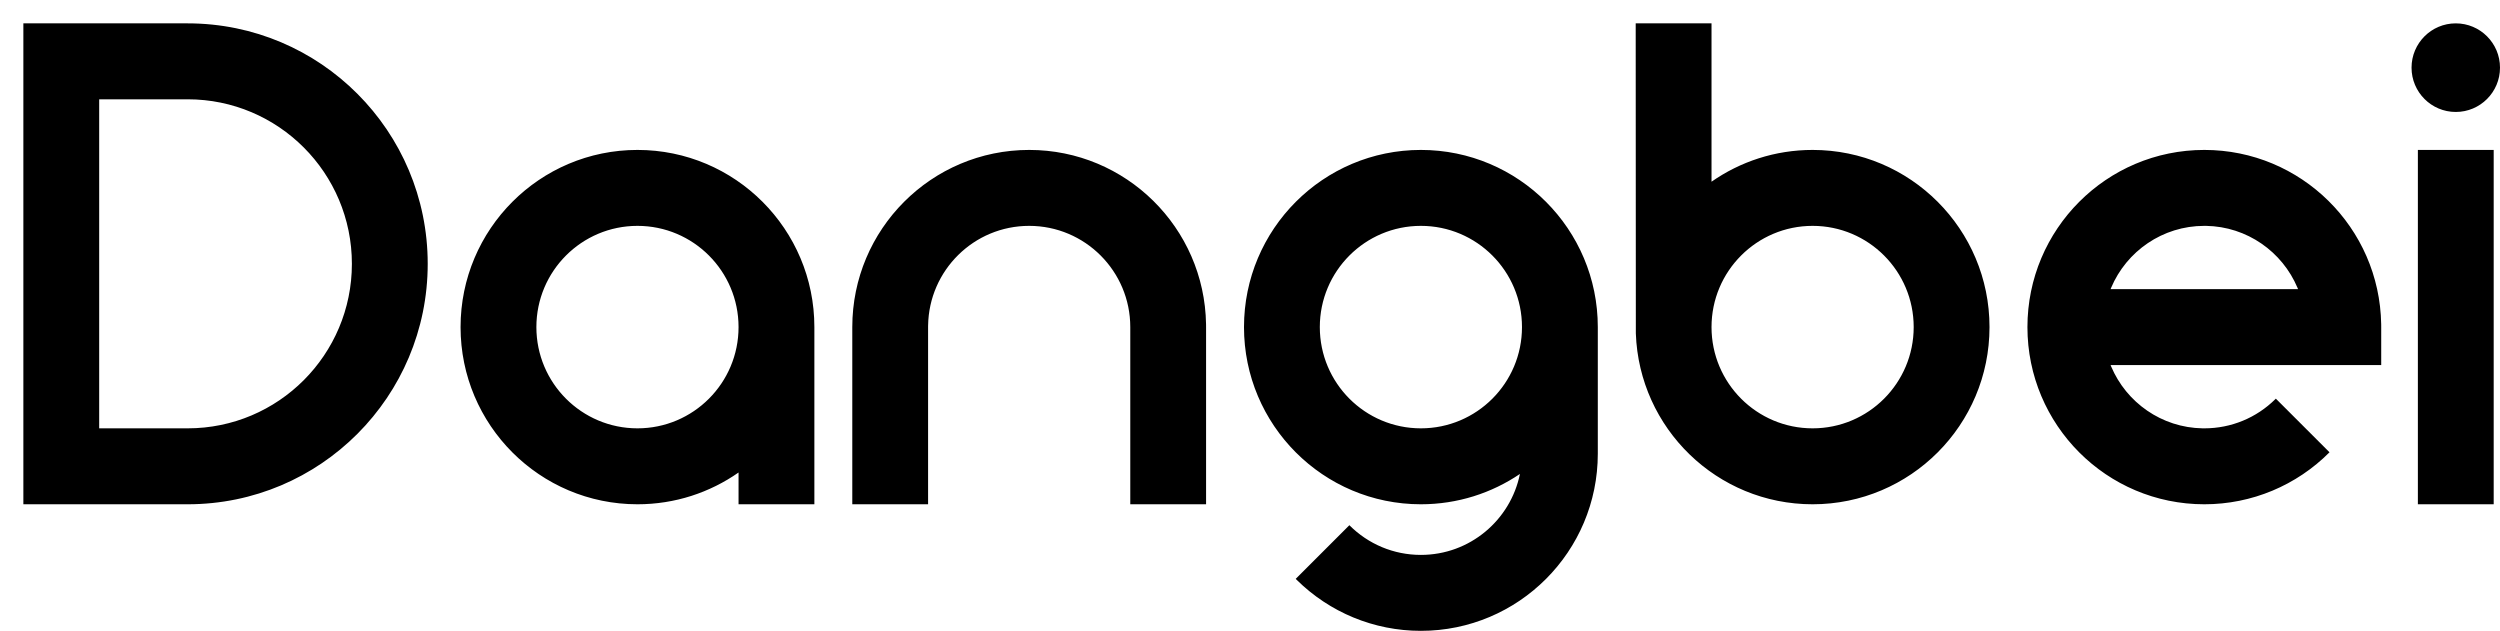 <?xml version="1.0" encoding="UTF-8"?><svg version="1.1" width="107px" height="27px" viewBox="0 0 107.0 27.0" xmlns="http://www.w3.org/2000/svg" xmlns:xlink="http://www.w3.org/1999/xlink"><defs><clipPath id="i0"><path d="M1920,0 L1920,8581 L0,8581 L0,0 L1920,0 Z"></path></clipPath><clipPath id="i1"><path d="M106,0 L106,26 L0,26 L0,0 L106,0 Z"></path></clipPath><clipPath id="i2"><path d="M59.814,5.417 C63.996,5.417 67.386,8.812 67.386,13 L67.386,18.417 C67.386,22.605 63.996,26 59.814,26 C57.799,26 55.905,25.206 54.499,23.818 L54.457,23.775 L56.753,21.479 C57.56,22.288 58.649,22.75 59.814,22.75 C61.907,22.75 63.651,21.262 64.053,19.285 C62.843,20.104 61.385,20.583 59.814,20.583 C55.633,20.583 52.243,17.188 52.243,13 C52.243,8.812 55.633,5.417 59.814,5.417 Z M105.73,5.417 L105.73,20.583 L102.485,20.583 L102.485,5.417 L105.73,5.417 Z M93.345,5.417 C97.485,5.417 100.848,8.744 100.915,12.875 L100.916,13 L100.916,14.625 L89.333,14.625 L89.358,14.687 C90.006,16.221 91.512,17.304 93.273,17.333 L93.345,17.333 C94.498,17.333 95.575,16.882 96.38,16.088 L96.406,16.062 L98.703,18.358 C97.293,19.773 95.381,20.583 93.345,20.583 C89.163,20.583 85.774,17.188 85.774,13 C85.774,8.812 89.163,5.417 93.345,5.417 Z M72.253,0 L72.253,6.777 C73.48,5.92 74.971,5.417 76.58,5.417 C80.761,5.417 84.151,8.812 84.151,13 C84.151,17.188 80.761,20.583 76.58,20.583 C72.489,20.583 69.156,17.334 69.014,13.271 L69.008,0 L72.253,0 Z M43.049,5.417 C47.189,5.417 50.553,8.744 50.619,12.875 L50.62,13 L50.62,20.583 L47.376,20.583 L47.376,13 C47.376,10.607 45.438,8.667 43.049,8.667 C40.683,8.667 38.761,10.568 38.723,12.928 L38.722,13 L38.722,20.583 L35.478,20.583 L35.478,13 C35.478,8.812 38.867,5.417 43.049,5.417 Z M26.284,5.417 C30.465,5.417 33.855,8.812 33.855,13 L33.855,20.583 L30.61,20.583 L30.61,19.223 C29.384,20.08 27.893,20.583 26.284,20.583 C22.102,20.583 18.712,17.188 18.712,13 C18.712,8.812 22.102,5.417 26.284,5.417 Z M7.031,0 C12.706,0 17.306,4.608 17.306,10.292 C17.306,15.976 12.706,20.583 7.031,20.583 L0,20.583 L0,0 Z M76.58,8.667 C74.19,8.667 72.253,10.607 72.253,13 C72.253,15.393 74.19,17.333 76.58,17.333 C78.969,17.333 80.906,15.393 80.906,13 C80.906,10.607 78.969,8.667 76.58,8.667 Z M59.814,8.667 C57.425,8.667 55.488,10.607 55.488,13 C55.488,15.393 57.425,17.333 59.814,17.333 C62.204,17.333 64.141,15.393 64.141,13 C64.141,10.607 62.204,8.667 59.814,8.667 Z M26.284,8.667 C23.894,8.667 21.957,10.607 21.957,13 C21.957,15.393 23.894,17.333 26.284,17.333 C28.673,17.333 30.61,15.393 30.61,13 C30.61,10.607 28.673,8.667 26.284,8.667 Z M7.031,3.25 L3.245,3.25 L3.245,17.333 L7.031,17.333 C10.914,17.333 14.061,14.181 14.061,10.292 C14.061,6.403 10.914,3.25 7.031,3.25 Z M93.345,8.667 C91.553,8.667 90.015,9.758 89.358,11.313 L89.333,11.375 L97.357,11.375 L97.331,11.313 C96.683,9.779 95.178,8.696 93.416,8.667 L93.345,8.667 Z M104.107,0 C105.153,0 106,0.849 106,1.896 C106,2.943 105.153,3.792 104.107,3.792 C103.062,3.792 102.214,2.943 102.214,1.896 C102.214,0.849 103.062,0 104.107,0 Z"></path></clipPath></defs><g transform="translate(-118.0 -93.0)"><g clip-path="url(#i0)"><g transform="translate(100.0 79.0)"><g transform="translate(19.0 15.0)"><g clip-path="url(#i1)"><g clip-path="url(#i2)"><polygon points="0,0 106,0 106,26 0,26 0,0" stroke="none" fill="#000000"></polygon></g></g></g></g></g></g></svg>